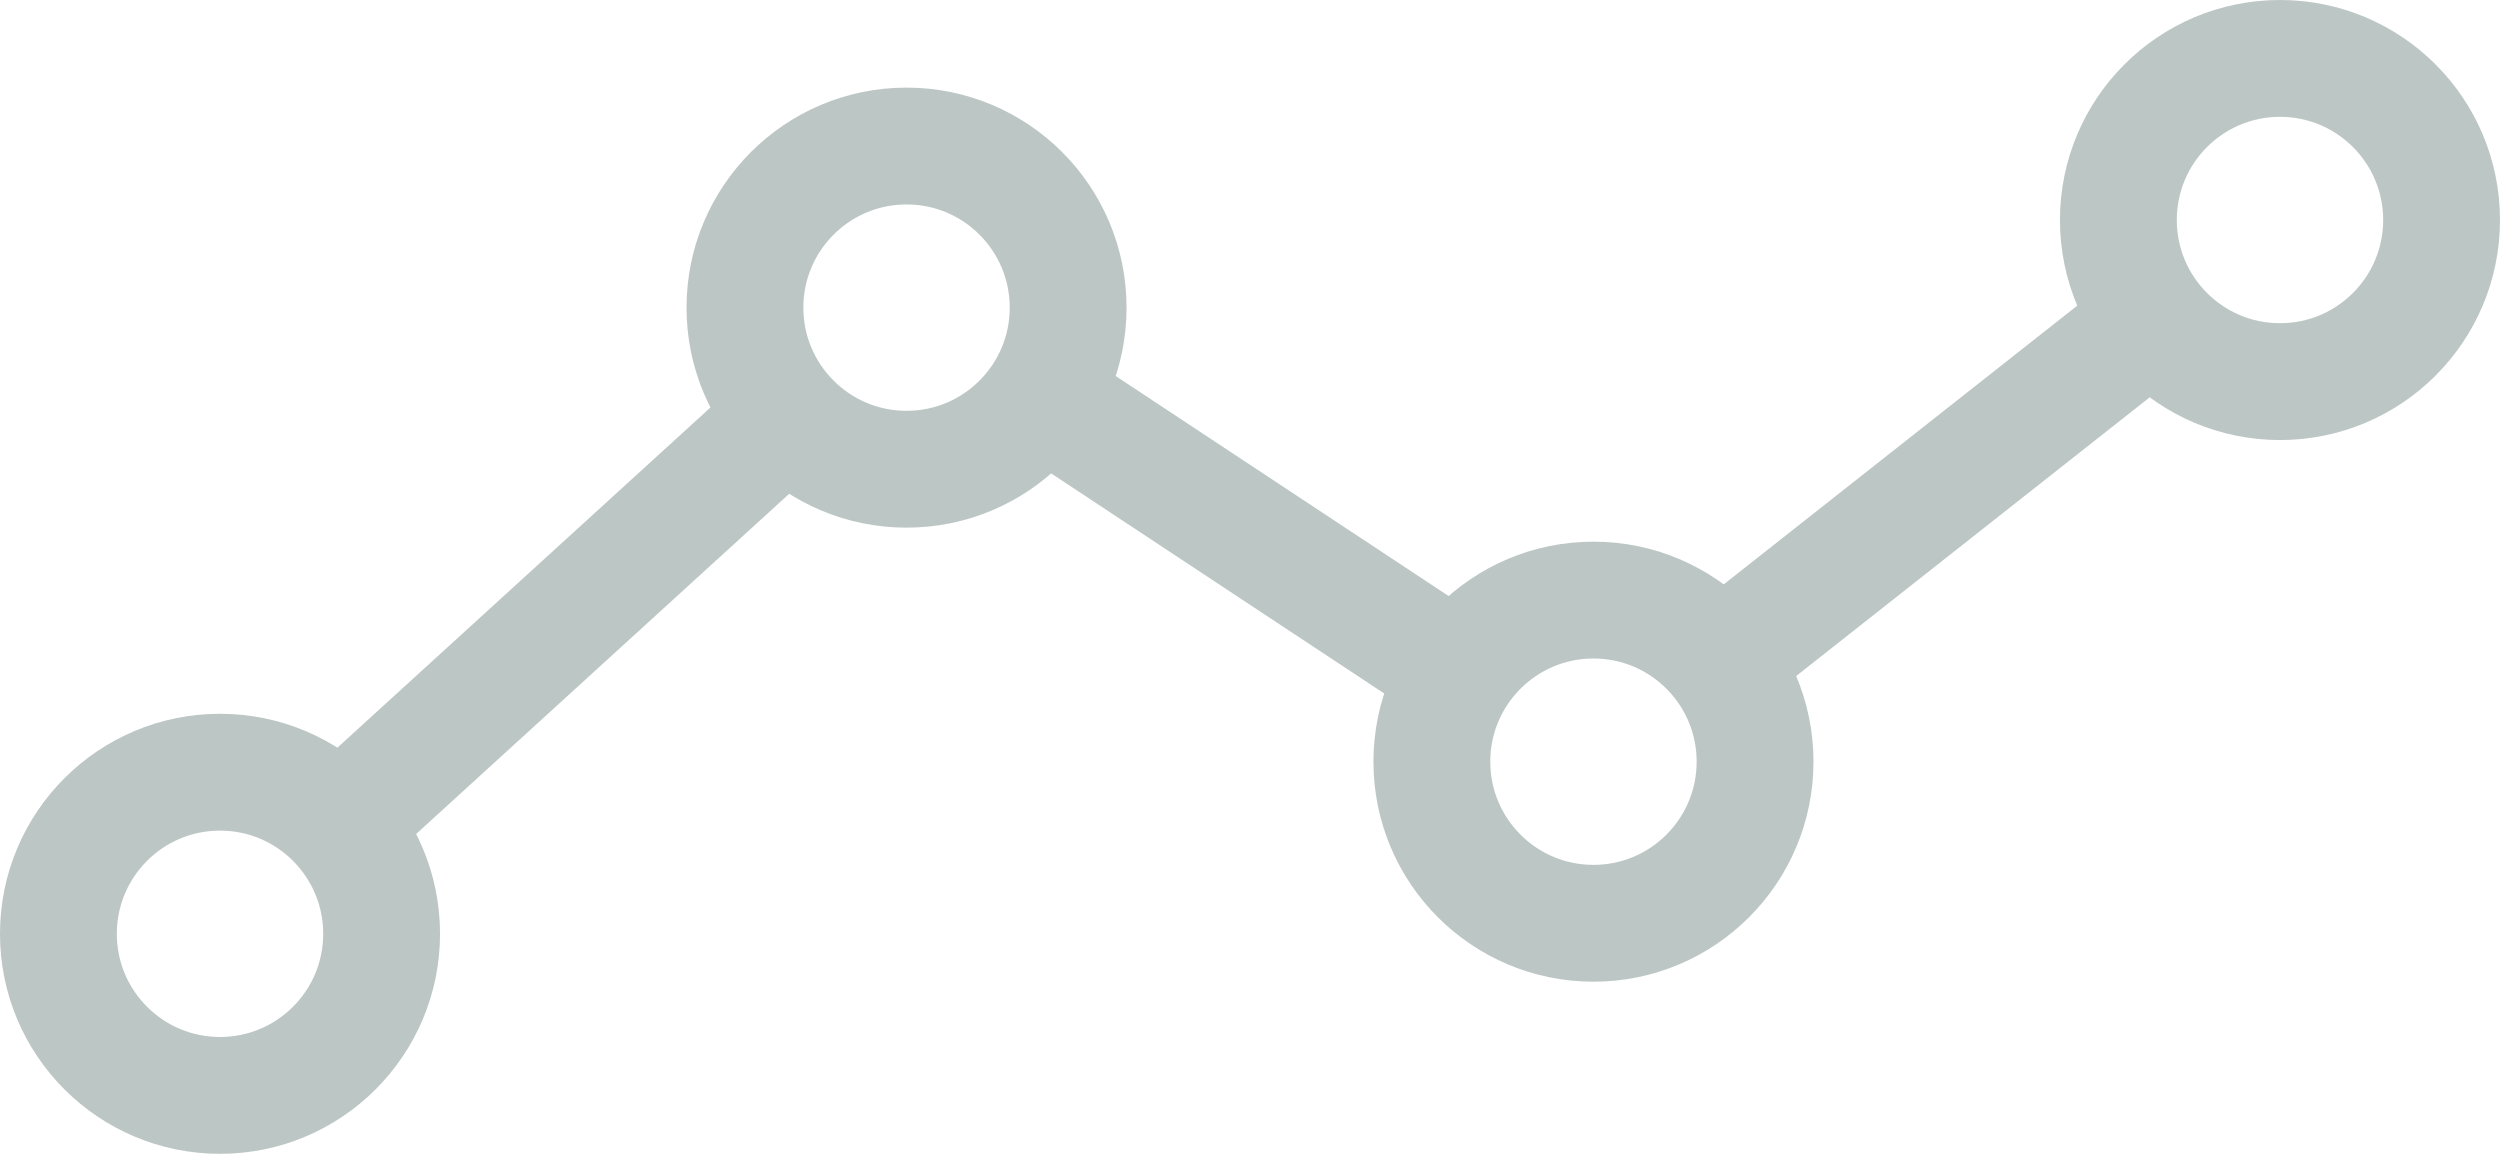 <svg xmlns="http://www.w3.org/2000/svg" viewBox="0 0 64.2 29.64"><title>0426_ElavonIcons_GreyandWhite_OUTPUT</title><g id="e6e29552-a4f0-4cbe-9507-4d397978c86f" data-name="Icons"><line x1="8.5" y1="21.38" x2="19.96" y2="10.93" fill="none" stroke="#bcc6c4" stroke-miterlimit="10" stroke-width="3"/><line x1="37.27" y1="17.15" x2="26.42" y2="9.98" fill="none" stroke="#bcc6c4" stroke-miterlimit="10" stroke-width="3"/><line x1="44.35" y1="16.85" x2="55.55" y2="8.02" fill="none" stroke="#bcc6c4" stroke-miterlimit="10" stroke-width="3"/><circle cx="5.65" cy="23.98" r="4.15" fill="none" stroke="#bcc6c4" stroke-miterlimit="10" stroke-width="3"/><circle cx="23.28" cy="7.9" r="4.15" fill="none" stroke="#bcc6c4" stroke-miterlimit="10" stroke-width="3"/><circle cx="40.92" cy="19.56" r="4.15" fill="none" stroke="#bcc6c4" stroke-miterlimit="10" stroke-width="3"/><circle cx="58.55" cy="5.65" r="4.15" fill="none" stroke="#bcc6c4" stroke-miterlimit="10" stroke-width="3"/></g></svg>